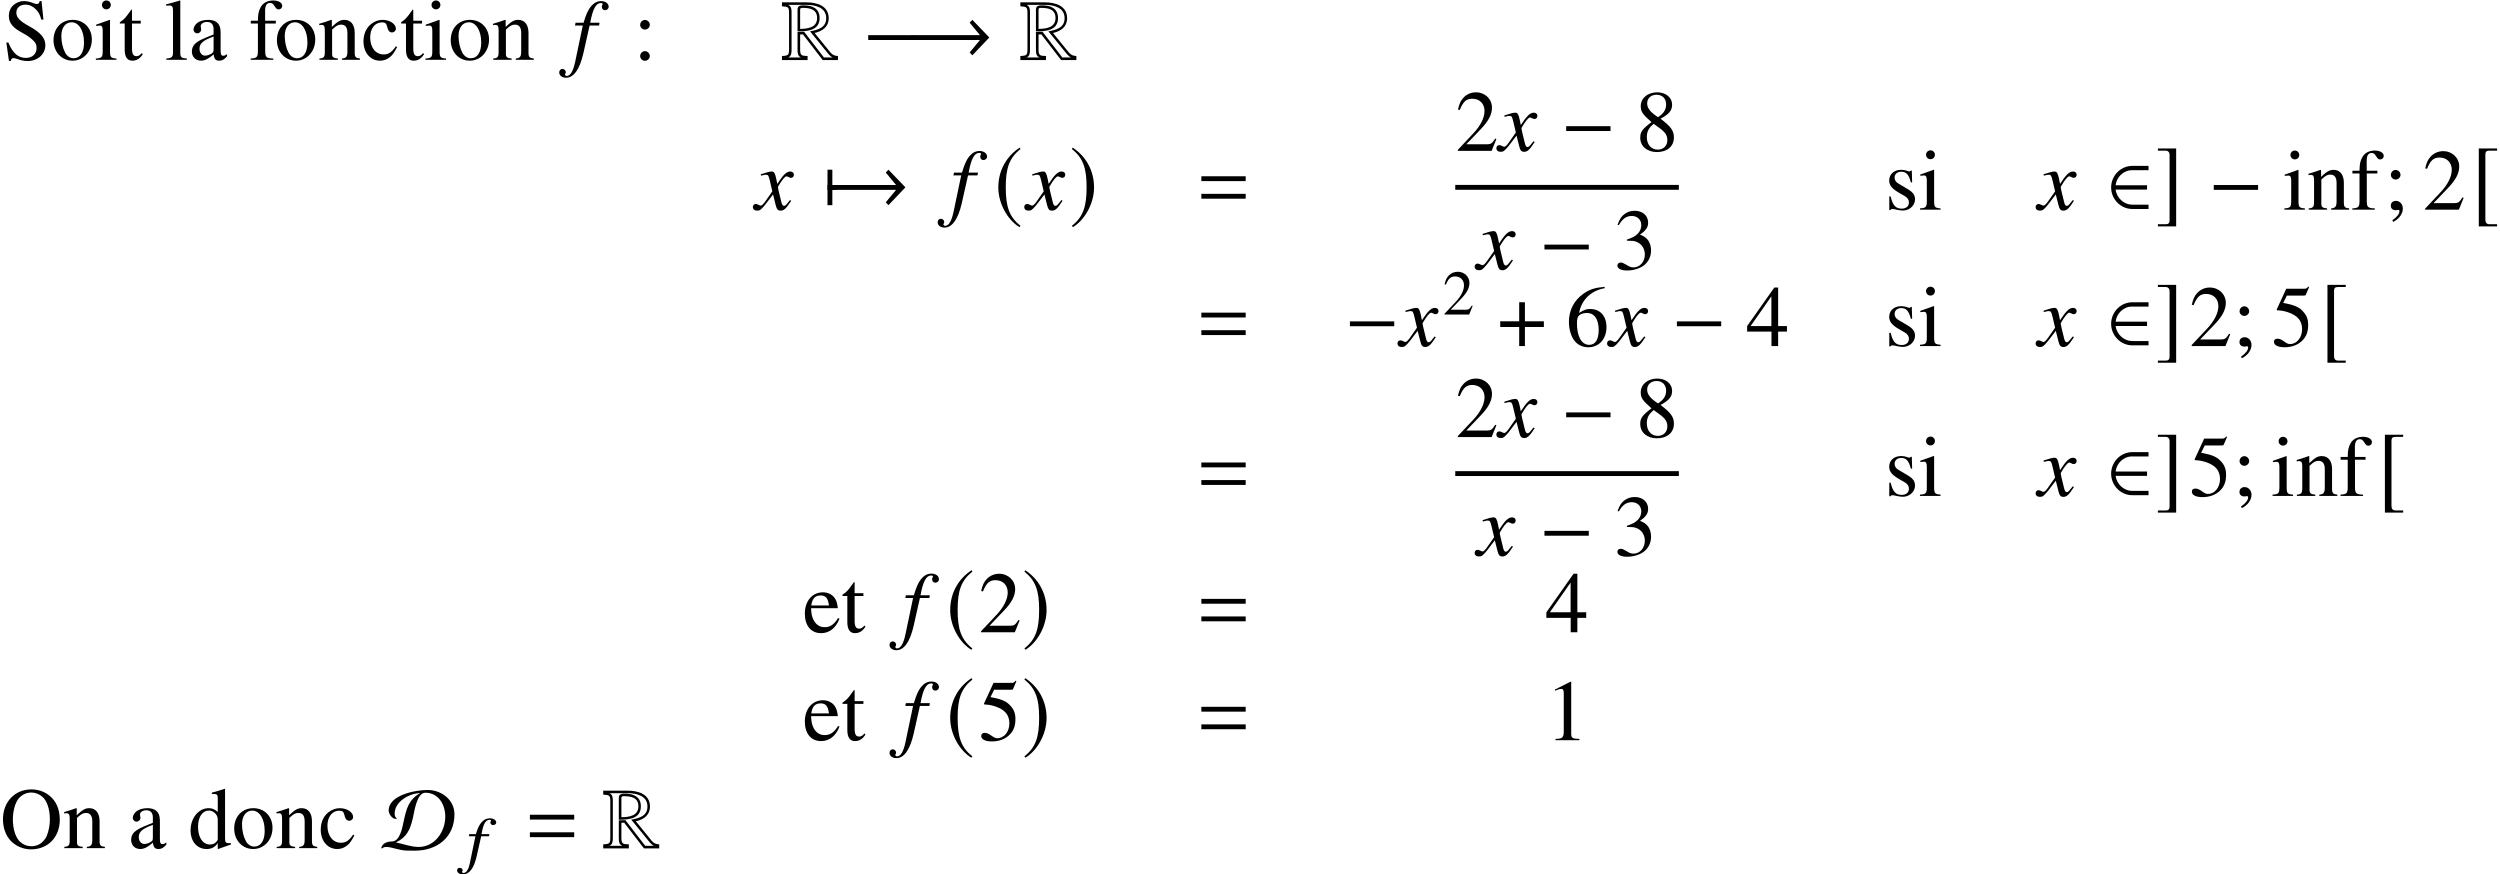 <?xml version='1.0' encoding='UTF-8'?>
<!-- This file was generated by dvisvgm 2.13.3 -->
<svg version='1.1' xmlns='http://www.w3.org/2000/svg' xmlns:xlink='http://www.w3.org/1999/xlink' width='313.852pt' height='109.758pt' viewBox='76.712 59.758 313.852 109.758'>
<defs>
<path id='g17-49' d='M3.128 0V-.119C2.501-.127 2.374-.206 2.374-.588V-5.352L2.311-5.368L.881-4.645V-4.534C.977-4.574 1.064-4.605 1.096-4.621C1.239-4.677 1.374-4.709 1.453-4.709C1.62-4.709 1.691-4.59 1.691-4.335V-.738C1.691-.476 1.628-.294 1.501-.222C1.382-.151 1.27-.127 .937-.119V0H3.128Z'/>
<path id='g17-50' d='M3.772-1.088L3.668-1.128C3.375-.675 3.271-.603 2.914-.603H1.016L2.35-2.001C3.057-2.739 3.367-3.343 3.367-3.962C3.367-4.756 2.724-5.368 1.898-5.368C1.461-5.368 1.048-5.193 .754-4.875C.5-4.605 .381-4.351 .246-3.788L.413-3.748C.731-4.526 1.016-4.78 1.564-4.78C2.231-4.78 2.684-4.327 2.684-3.66C2.684-3.041 2.319-2.303 1.652-1.596L.238-.095V0H3.335L3.772-1.088Z'/>
<path id='g17-51' d='M3.43-1.739C3.43-2.144 3.303-2.517 3.073-2.763C2.914-2.938 2.763-3.033 2.414-3.184C2.962-3.557 3.16-3.851 3.16-4.28C3.16-4.923 2.652-5.368 1.922-5.368C1.525-5.368 1.175-5.233 .889-4.979C.651-4.764 .532-4.558 .357-4.081L.476-4.05C.802-4.629 1.159-4.891 1.66-4.891C2.176-4.891 2.533-4.542 2.533-4.042C2.533-3.756 2.414-3.47 2.215-3.271C1.977-3.033 1.755-2.914 1.215-2.724V-2.62C1.683-2.62 1.866-2.604 2.057-2.533C2.549-2.358 2.859-1.906 2.859-1.358C2.859-.691 2.406-.175 1.818-.175C1.604-.175 1.445-.23 1.151-.421C.913-.564 .778-.619 .643-.619C.461-.619 .341-.508 .341-.341C.341-.064 .683 .111 1.239 .111C1.85 .111 2.477-.095 2.851-.421S3.43-1.207 3.43-1.739Z'/>
<path id='g17-52' d='M3.748-1.326V-1.834H2.938V-5.368H2.589L.095-1.834V-1.326H2.327V0H2.938V-1.326H3.748ZM2.319-1.834H.413L2.319-4.558V-1.834Z'/>
<path id='g17-53' d='M3.478-5.407L3.406-5.463C3.287-5.296 3.208-5.257 3.041-5.257H1.382L.516-3.375C.508-3.359 .508-3.335 .508-3.335C.508-3.295 .54-3.271 .603-3.271C.858-3.271 1.175-3.216 1.501-3.113C2.414-2.819 2.835-2.327 2.835-1.54C2.835-.778 2.35-.183 1.731-.183C1.572-.183 1.437-.238 1.199-.413C.945-.596 .762-.675 .596-.675C.365-.675 .254-.58 .254-.381C.254-.079 .627 .111 1.223 .111C1.89 .111 2.462-.103 2.859-.508C3.224-.865 3.391-1.318 3.391-1.922C3.391-2.493 3.24-2.859 2.843-3.256C2.493-3.605 2.041-3.788 1.104-3.954L1.437-4.629H2.994C3.121-4.629 3.152-4.645 3.176-4.701L3.478-5.407Z'/>
<path id='g17-54' d='M3.716-1.739C3.716-2.755 3.136-3.398 2.223-3.398C1.874-3.398 1.707-3.343 1.207-3.041C1.421-4.24 2.311-5.098 3.557-5.304L3.541-5.431C2.636-5.352 2.176-5.201 1.596-4.796C.738-4.185 .27-3.279 .27-2.215C.27-1.525 .484-.826 .826-.429C1.128-.079 1.556 .111 2.049 .111C3.033 .111 3.716-.643 3.716-1.739ZM3.001-1.469C3.001-.596 2.692-.111 2.136-.111C1.437-.111 1.008-.858 1.008-2.088C1.008-2.493 1.072-2.716 1.231-2.835C1.397-2.962 1.644-3.033 1.922-3.033C2.604-3.033 3.001-2.462 3.001-1.469Z'/>
<path id='g17-56' d='M3.533-1.231C3.533-1.842 3.263-2.231 2.303-2.946C3.089-3.367 3.367-3.7 3.367-4.24C3.367-4.891 2.795-5.368 2.001-5.368C1.135-5.368 .492-4.836 .492-4.113C.492-3.597 .643-3.367 1.477-2.636C.619-1.985 .445-1.739 .445-1.199C.445-.429 1.072 .111 1.969 .111C2.922 .111 3.533-.413 3.533-1.231ZM2.93-.985C2.93-.468 2.573-.111 2.057-.111C1.453-.111 1.048-.572 1.048-1.263C1.048-1.771 1.223-2.104 1.683-2.477L2.16-2.128C2.739-1.715 2.93-1.429 2.93-.985ZM2.819-4.248C2.819-3.795 2.596-3.438 2.144-3.136C2.104-3.113 2.104-3.113 2.072-3.089C1.366-3.549 1.08-3.915 1.08-4.359C1.08-4.82 1.437-5.145 1.937-5.145C2.477-5.145 2.819-4.796 2.819-4.248Z'/>
<path id='g17-59' d='M1.739-.103C1.739-.5 1.461-.81 1.104-.81C.826-.81 .635-.635 .635-.365C.635-.103 .81 .048 1.104 .048C1.151 .048 1.207 .04 1.255 .032C1.31 .016 1.318 .016 1.318 .016C1.382 .016 1.429 .064 1.429 .127C1.429 .381 1.207 .675 .778 .969L.85 1.12C1.397 .85 1.739 .373 1.739-.103ZM1.525-3.192C1.525-3.438 1.318-3.645 1.08-3.645S.643-3.438 .643-3.192C.643-2.962 .842-2.763 1.072-2.763C1.318-2.763 1.525-2.962 1.525-3.192Z'/>
<path id='g17-102' d='M3.041-4.931C3.041-5.217 2.692-5.423 2.215-5.423C1.715-5.423 1.302-5.209 1.096-4.852S.826-4.208 .818-3.573H.167V-3.319H.818V-.826C.818-.246 .731-.151 .159-.119V0H2.223V-.119C1.572-.143 1.485-.23 1.485-.826V-3.319H2.454V-3.573H1.477V-4.494C1.477-4.963 1.628-5.201 1.93-5.201C2.104-5.201 2.207-5.122 2.35-4.891C2.477-4.677 2.573-4.605 2.708-4.605C2.898-4.605 3.041-4.748 3.041-4.931Z'/>
<path id='g17-105' d='M2.009 0V-.119C1.485-.159 1.421-.238 1.421-.81V-3.629L1.39-3.653L.159-3.216V-3.097L.222-3.105C.318-3.121 .421-3.128 .492-3.128C.683-3.128 .754-3.001 .754-2.652V-.81C.754-.238 .675-.151 .127-.119V0H2.009ZM1.493-5.018C1.493-5.241 1.318-5.423 1.088-5.423C.865-5.423 .683-5.241 .683-5.018C.683-4.788 .865-4.613 1.088-4.613C1.318-4.613 1.493-4.788 1.493-5.018Z'/>
<path id='g17-110' d='M3.851 0V-.119C3.462-.159 3.367-.254 3.367-.643V-2.462C3.367-3.208 3.017-3.653 2.43-3.653C2.064-3.653 1.818-3.518 1.278-3.009V-3.637L1.223-3.653C.834-3.51 .564-3.422 .127-3.295V-3.16C.175-3.184 .254-3.192 .341-3.192C.564-3.192 .635-3.073 .635-2.684V-.715C.635-.262 .548-.151 .143-.119V0H1.826V-.119C1.421-.151 1.302-.246 1.302-.532V-2.763C1.683-3.121 1.858-3.216 2.12-3.216C2.509-3.216 2.7-2.97 2.7-2.446V-.786C2.7-.286 2.596-.151 2.199-.119V0H3.851Z'/>
<path id='g10-53' d='M3.621-4.867C3.613-5.161 3.263-5.384 2.827-5.384C2.398-5.384 2.057-5.217 1.747-4.852C1.485-4.534 1.31-4.177 1.064-3.398H.23L.191-3.128H1.008L.318 .191C.151 1.048-.127 1.477-.492 1.477C-.603 1.477-.667 1.421-.667 1.35C-.667 1.318-.659 1.302-.643 1.263C-.611 1.215-.596 1.183-.596 1.135C-.603 .969-.77 .834-.969 .834S-1.302 .977-1.294 1.159C-1.286 1.437-.969 1.66-.564 1.66C.238 1.66 .834 .865 1.159-.603L1.731-3.128H2.716L2.763-3.398H1.771C1.977-4.637 2.287-5.193 2.779-5.193C2.906-5.193 2.97-5.153 2.97-5.09C2.97-5.09 2.954-5.05 2.93-5.018C2.898-4.955 2.882-4.915 2.882-4.852C2.89-4.661 3.033-4.534 3.24-4.534C3.454-4.534 3.629-4.693 3.621-4.867Z'/>
<path id='g13-53' d='M4.608-6.662C4.608-7.064 4.206-7.369 3.673-7.369C3.152-7.369 2.739-7.14 2.348-6.662C2.011-6.228 1.782-5.717 1.456-4.652H.456L.38-4.304H1.359L.402 .261C.152 1.435-.196 2.022-.652 2.022C-.783 2.022-.869 1.945-.869 1.848C-.869 1.804-.859 1.782-.826 1.728C-.783 1.663-.772 1.619-.772 1.554C-.772 1.326-.967 1.141-1.196 1.141S-1.598 1.337-1.598 1.587C-1.598 1.967-1.228 2.25-.739 2.25C.228 2.25 .978 1.185 1.435-.826L2.217-4.304H3.402L3.467-4.652H2.293C2.608-6.369 3.011-7.13 3.619-7.13C3.771-7.13 3.858-7.075 3.858-6.988C3.858-6.988 3.847-6.934 3.815-6.891C3.76-6.804 3.75-6.749 3.75-6.662C3.75-6.401 3.913-6.228 4.152-6.228C4.402-6.228 4.608-6.423 4.608-6.662Z'/>
<path id='g13-71' d='M4.521-1.119L4.369-1.206C4.282-1.098 4.228-1.043 4.13-.913C3.88-.587 3.76-.478 3.619-.478C3.467-.478 3.369-.619 3.293-.924C3.271-1.022 3.26-1.076 3.25-1.098C2.989-2.119 2.858-2.706 2.858-2.869C3.337-3.706 3.728-4.184 3.923-4.184C3.989-4.184 4.086-4.152 4.184-4.097C4.315-4.021 4.391-4 4.489-4C4.706-4 4.858-4.163 4.858-4.391C4.858-4.63 4.673-4.793 4.413-4.793C3.934-4.793 3.532-4.402 2.771-3.239L2.652-3.837C2.5-4.576 2.38-4.793 2.087-4.793C1.837-4.793 1.489-4.706 .815-4.478L.696-4.434L.739-4.271L.924-4.315C1.13-4.369 1.261-4.391 1.348-4.391C1.619-4.391 1.685-4.293 1.837-3.641L2.152-2.304L1.261-1.032C1.032-.706 .826-.511 .706-.511C.641-.511 .533-.543 .424-.609C.283-.685 .174-.717 .076-.717C-.141-.717-.293-.554-.293-.337C-.293-.054-.087 .12 .25 .12S.717 .022 1.261-.63L2.239-1.913L2.565-.609C2.706-.043 2.848 .12 3.195 .12C3.608 .12 3.891-.141 4.521-1.119Z'/>
<path id='g1-82' d='M7.184 .033V-.478C6.782-.5 6.51-.598 6.238-.924L4.25-3.369C5.239-3.597 6.021-4.13 6.021-5.228C6.021-6.804 4.499-7.217 3.206-7.217H.152V-6.717C.848-6.662 1.043-6.684 1.043-5.923V-1.391C1.043-.587 .967-.522 .152-.478V.033H3.369V-.478C2.674-.511 2.435-.489 2.435-1.272V-3.184L2.782-3.195L5.271 .033H7.184ZM6.521-.293H5.423L2.934-3.521L2.108-3.489V-1.272C2.108-.88 2.13-.467 2.543-.293H.935C1.326-.456 1.359-.859 1.359-1.239V-5.923C1.359-6.315 1.348-6.738 .924-6.901H3.206C4.304-6.901 5.706-6.597 5.706-5.228C5.706-4.021 4.652-3.76 3.673-3.576L5.999-.717C6.141-.543 6.315-.391 6.521-.293ZM4.88-5.249C4.88-6.445 3.967-6.836 2.924-6.836C2.511-6.836 2.108-6.825 2.108-6.304V-3.565C3.326-3.576 4.88-3.663 4.88-5.249ZM4.565-5.249C4.565-4.032 3.38-3.902 2.435-3.88V-6.304C2.435-6.499 2.576-6.521 2.728-6.521C3.63-6.521 4.565-6.369 4.565-5.249Z'/>
<use id='g20-49' xlink:href='#g17-49' transform='scale(1.369)'/>
<use id='g20-50' xlink:href='#g17-50' transform='scale(1.369)'/>
<use id='g20-51' xlink:href='#g17-51' transform='scale(1.369)'/>
<use id='g20-52' xlink:href='#g17-52' transform='scale(1.369)'/>
<use id='g20-53' xlink:href='#g17-53' transform='scale(1.369)'/>
<use id='g20-54' xlink:href='#g17-54' transform='scale(1.369)'/>
<use id='g20-56' xlink:href='#g17-56' transform='scale(1.369)'/>
<use id='g20-59' xlink:href='#g17-59' transform='scale(1.369)'/>
<use id='g20-102' xlink:href='#g17-102' transform='scale(1.369)'/>
<use id='g20-105' xlink:href='#g17-105' transform='scale(1.369)'/>
<use id='g20-110' xlink:href='#g17-110' transform='scale(1.369)'/>
<path id='g21-58' d='M2.095-4.385C2.095-4.724 1.811-5.007 1.484-5.007S.884-4.724 .884-4.385C.884-4.069 1.156-3.796 1.473-3.796C1.811-3.796 2.095-4.069 2.095-4.385ZM2.095-.469C2.095-.807 1.811-1.091 1.484-1.091S.884-.807 .884-.469C.884-.153 1.156 .12 1.473 .12C1.811 .12 2.095-.153 2.095-.469Z'/>
<path id='g21-79' d='M7.505-3.567C7.505-4.647 7.189-5.575 6.589-6.229C5.902-6.982 4.985-7.375 3.938-7.375C1.855-7.375 .371-5.804 .371-3.611C.371-2.585 .72-1.593 1.309-.96C1.942-.273 2.913 .153 3.873 .153C6.022 .153 7.505-1.375 7.505-3.567ZM6.262-3.578C6.262-2.935 6.12-2.182 5.902-1.615C5.804-1.342 5.618-1.069 5.367-.818C4.985-.436 4.495-.24 3.916-.24C3.415-.24 2.924-.436 2.542-.775C1.975-1.276 1.615-2.378 1.615-3.589C1.615-4.702 1.92-5.76 2.378-6.273C2.804-6.742 3.338-6.982 3.938-6.982C4.44-6.982 4.942-6.785 5.335-6.436C5.924-5.902 6.262-4.876 6.262-3.578Z'/>
<path id='g21-83' d='M5.356-1.833C5.356-2.738 4.756-3.436 3.316-4.222C2.171-4.844 1.713-5.324 1.713-5.924S2.171-6.927 2.847-6.927C3.338-6.927 3.796-6.72 4.178-6.327C4.516-5.978 4.669-5.695 4.844-5.051H5.116L4.876-7.375H4.647C4.604-7.135 4.484-7.004 4.298-7.004C4.189-7.004 4.015-7.047 3.818-7.135C3.415-7.287 3.022-7.375 2.64-7.375C2.215-7.375 1.756-7.2 1.407-6.916C.982-6.567 .775-6.098 .775-5.498C.775-4.636 1.255-4.025 2.476-3.382C3.262-2.956 3.829-2.52 4.102-2.105C4.2-1.953 4.255-1.735 4.255-1.462C4.255-.742 3.709-.24 2.913-.24C1.931-.24 1.255-.84 .709-2.171H.458L.785 .142H1.025C1.036-.065 1.167-.218 1.331-.218C1.451-.218 1.636-.175 1.844-.098C2.258 .065 2.695 .153 3.131 .153C4.396 .153 5.356-.709 5.356-1.833Z'/>
<path id='g21-97' d='M4.822-.436V-.72C4.636-.567 4.505-.513 4.342-.513C4.091-.513 4.015-.665 4.015-1.145V-3.273C4.015-3.829 3.96-4.135 3.807-4.385C3.578-4.8 3.109-5.018 2.444-5.018C1.887-5.018 1.364-4.865 1.058-4.615C.785-4.385 .611-4.069 .611-3.796C.611-3.545 .818-3.327 1.08-3.327S1.571-3.545 1.571-3.785C1.571-3.829 1.56-3.884 1.549-3.96C1.527-4.058 1.516-4.145 1.516-4.222C1.516-4.516 1.865-4.756 2.302-4.756C2.836-4.756 3.131-4.44 3.131-3.851V-3.185C1.451-2.509 1.265-2.422 .796-2.007C.556-1.789 .404-1.418 .404-1.058C.404-.371 .873 .109 1.549 .109C2.029 .109 2.476-.12 3.142-.687C3.196-.109 3.393 .109 3.84 .109C4.211 .109 4.44-.022 4.822-.436ZM3.131-1.342C3.131-1.004 3.076-.905 2.847-.764C2.585-.611 2.28-.524 2.051-.524C1.669-.524 1.364-.895 1.364-1.364V-1.407C1.364-2.051 1.811-2.444 3.131-2.924V-1.342Z'/>
<path id='g21-99' d='M4.495-1.604L4.342-1.702C3.818-.938 3.425-.676 2.804-.676C1.8-.676 1.113-1.549 1.113-2.804C1.113-3.938 1.713-4.702 2.596-4.702C2.989-4.702 3.131-4.582 3.24-4.178L3.305-3.938C3.393-3.622 3.589-3.436 3.829-3.436C4.113-3.436 4.342-3.644 4.342-3.895C4.342-4.505 3.578-5.018 2.662-5.018C2.149-5.018 1.625-4.822 1.189-4.462C.6-3.971 .273-3.218 .273-2.313C.273-.905 1.135 .109 2.345 .109C2.815 .109 3.229-.044 3.6-.349C3.927-.611 4.145-.927 4.495-1.604Z'/>
<path id='g21-100' d='M5.356-.458V-.633C5.16-.622 5.138-.622 5.105-.622C4.713-.622 4.625-.742 4.625-1.244V-7.429L4.571-7.451C4.047-7.265 3.665-7.156 2.967-6.971V-6.796C3.055-6.807 3.12-6.807 3.207-6.807C3.611-6.807 3.709-6.698 3.709-6.251V-4.549C3.295-4.898 3-5.018 2.564-5.018C1.309-5.018 .295-3.785 .295-2.236C.295-.84 1.113 .109 2.313 .109C2.924 .109 3.338-.109 3.709-.622V.076L3.753 .109L5.356-.458ZM3.709-1.113C3.709-1.036 3.633-.905 3.524-.785C3.327-.567 3.055-.458 2.738-.458C1.833-.458 1.233-1.331 1.233-2.673C1.233-3.905 1.767-4.713 2.596-4.713C3.175-4.713 3.709-4.2 3.709-3.622V-1.113Z'/>
<path id='g21-101' d='M4.625-1.713L4.451-1.789C3.927-.96 3.458-.644 2.76-.644C2.16-.644 1.702-.927 1.385-1.516C1.167-1.942 1.08-2.324 1.058-3.022H4.418C4.331-3.731 4.222-4.047 3.949-4.396C3.622-4.789 3.12-5.018 2.553-5.018C1.2-5.018 .273-3.927 .273-2.335C.273-.829 1.058 .109 2.313 .109C3.36 .109 4.167-.535 4.625-1.713ZM3.305-3.371H1.08C1.2-4.233 1.571-4.625 2.236-4.625S3.164-4.32 3.305-3.371Z'/>
<path id='g21-102' d='M4.178-6.775C4.178-7.167 3.698-7.451 3.044-7.451C2.356-7.451 1.789-7.156 1.505-6.665S1.135-5.782 1.124-4.909H.229V-4.56H1.124V-1.135C1.124-.338 1.004-.207 .218-.164V0H3.055V-.164C2.16-.196 2.04-.316 2.04-1.135V-4.56H3.371V-4.909H2.029V-6.175C2.029-6.818 2.236-7.145 2.651-7.145C2.891-7.145 3.033-7.036 3.229-6.72C3.404-6.425 3.535-6.327 3.72-6.327C3.982-6.327 4.178-6.524 4.178-6.775Z'/>
<path id='g21-105' d='M2.76 0V-.164C2.04-.218 1.953-.327 1.953-1.113V-4.985L1.909-5.018L.218-4.418V-4.255L.305-4.265C.436-4.287 .578-4.298 .676-4.298C.938-4.298 1.036-4.124 1.036-3.644V-1.113C1.036-.327 .927-.207 .175-.164V0H2.76ZM2.051-6.895C2.051-7.2 1.811-7.451 1.495-7.451C1.189-7.451 .938-7.2 .938-6.895C.938-6.578 1.189-6.338 1.495-6.338C1.811-6.338 2.051-6.578 2.051-6.895Z'/>
<path id='g21-108' d='M2.804 0V-.164C2.105-.207 1.985-.316 1.985-.916V-7.429L1.942-7.451C1.375-7.265 .96-7.156 .207-6.971V-6.796H.273C.393-6.807 .524-6.818 .611-6.818C.96-6.818 1.069-6.665 1.069-6.153V-.949C1.069-.36 .916-.218 .229-.164V0H2.804Z'/>
<path id='g21-110' d='M5.291 0V-.164C4.756-.218 4.625-.349 4.625-.884V-3.382C4.625-4.407 4.145-5.018 3.338-5.018C2.836-5.018 2.498-4.833 1.756-4.135V-4.996L1.68-5.018C1.145-4.822 .775-4.702 .175-4.527V-4.342C.24-4.375 .349-4.385 .469-4.385C.775-4.385 .873-4.222 .873-3.687V-.982C.873-.36 .753-.207 .196-.164V0H2.509V-.164C1.953-.207 1.789-.338 1.789-.731V-3.796C2.313-4.287 2.553-4.418 2.913-4.418C3.447-4.418 3.709-4.08 3.709-3.36V-1.08C3.709-.393 3.567-.207 3.022-.164V0H5.291Z'/>
<path id='g21-111' d='M5.127-2.553C5.127-3.982 4.124-5.018 2.727-5.018C1.309-5.018 .316-3.971 .316-2.465C.316-.993 1.331 .109 2.705 .109S5.127-1.047 5.127-2.553ZM4.145-2.171C4.145-.938 3.655-.196 2.836-.196C2.411-.196 2.007-.458 1.778-.895C1.473-1.462 1.298-2.225 1.298-3C1.298-4.036 1.811-4.713 2.585-4.713C3.502-4.713 4.145-3.665 4.145-2.171Z'/>
<path id='g21-115' d='M3.796-1.287C3.796-1.833 3.545-2.193 2.88-2.585L1.702-3.284C1.396-3.458 1.233-3.731 1.233-4.025C1.233-4.473 1.571-4.767 2.073-4.767C2.695-4.767 3.022-4.407 3.273-3.425H3.436L3.393-4.909H3.273L3.251-4.887C3.153-4.811 3.142-4.8 3.098-4.8C3.033-4.8 2.924-4.822 2.804-4.876C2.575-4.964 2.324-5.007 2.062-5.007C1.167-5.007 .556-4.462 .556-3.665C.556-3.055 .905-2.629 1.833-2.095L2.465-1.735C2.847-1.516 3.033-1.255 3.033-.916C3.033-.436 2.684-.131 2.127-.131C1.375-.131 .993-.545 .742-1.658H.567V.044H.709C.785-.065 .829-.087 .96-.087C1.08-.087 1.2-.065 1.462 0C1.767 .065 2.04 .109 2.269 .109C3.098 .109 3.796-.524 3.796-1.287Z'/>
<path id='g21-116' d='M3.044-.72L2.902-.84C2.662-.556 2.487-.458 2.247-.458C1.844-.458 1.68-.742 1.68-1.44V-4.56H2.782V-4.909H1.68V-6.175C1.68-6.284 1.658-6.316 1.604-6.316C1.538-6.207 1.462-6.109 1.385-6.011C.982-5.411 .611-5.007 .327-4.844C.207-4.767 .142-4.702 .142-4.636C.142-4.604 .153-4.582 .185-4.56H.764V-1.276C.764-.36 1.091 .109 1.724 .109C2.269 .109 2.684-.153 3.044-.72Z'/>
<path id='g7-0' d='M6.238-2.489V-3.097H.674V-2.489H6.238Z'/>
<path id='g7-33' d='M10.455-2.804L8.325-5.021L7.988-4.663L9.282-3.097H.674V-2.489H9.282L7.988-.924L8.325-.565L10.455-2.804Z'/>
<path id='g7-50' d='M5.26-.087V-.63H3.195C2.217-.63 1.261-1.435 1.13-2.521H5.076V-3.065H1.13C1.25-4.097 2.108-4.956 3.195-4.956H5.26V-5.499H3.239C1.728-5.499 .565-4.239 .565-2.793S1.728-.087 3.239-.087H5.26Z'/>
<path id='g7-55' d='M1.848-2.489V-3.097H1.282V-5.021H.674V-.565H1.282V-2.489H1.848Z'/>
<path id='g7-68' d='M9.271-4.25C9.271-6.075 7.63-7.304 5.902-7.304C4.402-7.304 1.011-6.684 1.011-4.717C1.011-4.315 1.445-3.673 1.88-3.673C1.945-3.673 2-3.684 2.054-3.717C1.826-3.837 1.761-4.097 1.761-4.336C1.761-5.858 3.608-6.88 4.956-6.912C3.489-6.043 3.25-4.956 2.902-3.402C2.728-2.63 2.456-.837 1.402-.837C.848-.837 .196-.619 .076 0L.174 .043C.315-.098 .511-.152 .706-.152C1.413-.152 2.369 .304 3.293 .304C3.641 .304 3.978 .315 4.326 .315C7.086 .315 9.271-1.359 9.271-4.25ZM8.119-3.967C8.119-2.076 6.814-.152 4.782-.152C3.804-.152 2.869-.522 1.924-.717C3.315-1.391 3.717-2.358 4.054-3.793C4.239-4.586 4.532-6.956 5.619-6.956C7.271-6.956 8.119-5.467 8.119-3.967Z'/>
<path id='g7-184' d='M2.706-3.108H.326V-2.391H2.706V0H3.424V-2.391H5.804V-3.108H3.424V-5.499H2.706V-3.108Z'/>
<path id='g7-185' d='M3.206-7.793C1.63-6.771 .522-5.01 .522-2.793C.522-.772 1.674 1.272 3.174 2.195L3.304 2.022C1.869 .891 1.456-.424 1.456-2.826C1.456-5.239 1.902-6.488 3.304-7.619L3.206-7.793Z'/>
<path id='g7-186' d='M.413-7.793L.315-7.619C1.717-6.488 2.163-5.239 2.163-2.826C2.163-.424 1.75 .891 .315 2.022L.446 2.195C1.945 1.272 3.097-.772 3.097-2.793C3.097-5.01 1.989-6.771 .413-7.793Z'/>
<path id='g7-187' d='M3.25 1.826H2.315C1.956 1.826 1.782 1.641 1.782 1.261V-6.934C1.782-7.271 1.924-7.412 2.271-7.412H3.25V-7.684H.956V2.098H3.25V1.826Z'/>
<path id='g7-188' d='M.37 1.826V2.098H2.663V-7.684H.37V-7.412H1.304C1.663-7.412 1.837-7.227 1.837-6.847V1.348C1.837 1.685 1.685 1.826 1.348 1.826H.37Z'/>
<path id='g4-61' d='M5.999-3.587V-4.195H.435V-3.587H5.999ZM5.999-1.38V-1.989H.435V-1.38H5.999Z'/>
</defs>
<g id='page1'>
<use x='77.05' y='67.268' xlink:href='#g21-83'/>
<use x='83.115' y='67.268' xlink:href='#g21-111'/>
<use x='88.57' y='67.268' xlink:href='#g21-105'/>
<use x='91.602' y='67.268' xlink:href='#g21-116'/>
<use x='97.362' y='67.268' xlink:href='#g21-108'/>
<use x='100.395' y='67.268' xlink:href='#g21-97'/>
<use x='107.966' y='67.268' xlink:href='#g21-102'/>
<use x='111.162' y='67.268' xlink:href='#g21-111'/>
<use x='116.617' y='67.268' xlink:href='#g21-110'/>
<use x='122.071' y='67.268' xlink:href='#g21-99'/>
<use x='126.915' y='67.268' xlink:href='#g21-116'/>
<use x='129.948' y='67.268' xlink:href='#g21-105'/>
<use x='132.98' y='67.268' xlink:href='#g21-111'/>
<use x='138.435' y='67.268' xlink:href='#g21-110'/>
<use x='148.515' y='67.268' xlink:href='#g13-53'/>
<use x='156.195' y='67.268' xlink:href='#g21-58'/>
<use x='174.727' y='67.268' xlink:href='#g1-82'/>
<use x='185.033' y='67.268' xlink:href='#g7-0'/>
<use x='190.456' y='67.268' xlink:href='#g7-33'/>
<use x='204.657' y='67.268' xlink:href='#g1-82'/>
<use x='171.52' y='86.082' xlink:href='#g13-71'/>
<use x='179.923' y='86.082' xlink:href='#g7-55'/>
<use x='179.923' y='86.082' xlink:href='#g7-33'/>
<use x='196.022' y='86.082' xlink:href='#g13-53'/>
<use x='201.52' y='86.082' xlink:href='#g7-185'/>
<use x='205.59' y='86.082' xlink:href='#g13-71'/>
<use x='210.962' y='86.082' xlink:href='#g7-186'/>
<use x='227.096' y='86.082' xlink:href='#g4-61'/>
<use x='259.406' y='78.696' xlink:href='#g20-50'/>
<use x='264.861' y='78.696' xlink:href='#g13-71'/>
<use x='272.658' y='78.696' xlink:href='#g7-0'/>
<use x='282.02' y='78.696' xlink:href='#g20-56'/>
<rect x='259.406' y='82.972' height='.611' width='28.068'/>
<use x='262.134' y='93.565' xlink:href='#g13-71'/>
<use x='269.931' y='93.565' xlink:href='#g7-0'/>
<use x='279.293' y='93.565' xlink:href='#g20-51'/>
<use x='313.328' y='86.082' xlink:href='#g21-115'/>
<use x='317.571' y='86.082' xlink:href='#g21-105'/>
<use x='332.559' y='86.082' xlink:href='#g13-71'/>
<use x='341.18' y='86.082' xlink:href='#g7-50'/>
<use x='347.246' y='86.082' xlink:href='#g7-188'/>
<use x='353.957' y='86.082' xlink:href='#g7-0'/>
<use x='363.32' y='86.082' xlink:href='#g20-105'/>
<use x='366.352' y='86.082' xlink:href='#g20-110'/>
<use x='371.807' y='86.082' xlink:href='#g20-102'/>
<use x='375.985' y='86.082' xlink:href='#g20-59'/>
<use x='380.836' y='86.082' xlink:href='#g20-50'/>
<use x='386.945' y='86.082' xlink:href='#g7-187'/>
<use x='227.096' y='103.202' xlink:href='#g4-61'/>
<use x='245.509' y='103.202' xlink:href='#g7-0'/>
<use x='252.447' y='103.202' xlink:href='#g13-71'/>
<use x='257.82' y='99.242' xlink:href='#g17-50'/>
<use x='264.727' y='103.202' xlink:href='#g7-184'/>
<use x='273.304' y='103.202' xlink:href='#g20-54'/>
<use x='278.759' y='103.202' xlink:href='#g13-71'/>
<use x='286.556' y='103.202' xlink:href='#g7-0'/>
<use x='295.918' y='103.202' xlink:href='#g20-52'/>
<use x='313.328' y='103.202' xlink:href='#g21-115'/>
<use x='317.571' y='103.202' xlink:href='#g21-105'/>
<use x='332.559' y='103.202' xlink:href='#g13-71'/>
<use x='341.18' y='103.202' xlink:href='#g7-50'/>
<use x='347.246' y='103.202' xlink:href='#g7-188'/>
<use x='351.533' y='103.202' xlink:href='#g20-50'/>
<use x='356.988' y='103.202' xlink:href='#g20-59'/>
<use x='361.838' y='103.202' xlink:href='#g20-53'/>
<use x='367.947' y='103.202' xlink:href='#g7-187'/>
<use x='227.096' y='122.016' xlink:href='#g4-61'/>
<use x='259.406' y='114.631' xlink:href='#g20-50'/>
<use x='264.861' y='114.631' xlink:href='#g13-71'/>
<use x='272.658' y='114.631' xlink:href='#g7-0'/>
<use x='282.02' y='114.631' xlink:href='#g20-56'/>
<rect x='259.406' y='118.907' height='.611' width='28.068'/>
<use x='262.134' y='129.5' xlink:href='#g13-71'/>
<use x='269.931' y='129.5' xlink:href='#g7-0'/>
<use x='279.293' y='129.5' xlink:href='#g20-51'/>
<use x='313.328' y='122.016' xlink:href='#g21-115'/>
<use x='317.571' y='122.016' xlink:href='#g21-105'/>
<use x='332.559' y='122.016' xlink:href='#g13-71'/>
<use x='341.18' y='122.016' xlink:href='#g7-50'/>
<use x='347.246' y='122.016' xlink:href='#g7-188'/>
<use x='351.533' y='122.016' xlink:href='#g20-53'/>
<use x='356.988' y='122.016' xlink:href='#g20-59'/>
<use x='361.838' y='122.016' xlink:href='#g20-105'/>
<use x='364.871' y='122.016' xlink:href='#g20-110'/>
<use x='370.326' y='122.016' xlink:href='#g20-102'/>
<use x='375.158' y='122.016' xlink:href='#g7-187'/>
<use x='177.479' y='139.137' xlink:href='#g21-101'/>
<use x='182.323' y='139.137' xlink:href='#g21-116'/>
<use x='189.981' y='139.137' xlink:href='#g13-53'/>
<use x='195.479' y='139.137' xlink:href='#g7-185'/>
<use x='199.548' y='139.137' xlink:href='#g20-50'/>
<use x='205.003' y='139.137' xlink:href='#g7-186'/>
<use x='227.096' y='139.137' xlink:href='#g4-61'/>
<use x='270.713' y='139.137' xlink:href='#g20-52'/>
<use x='177.479' y='152.686' xlink:href='#g21-101'/>
<use x='182.323' y='152.686' xlink:href='#g21-116'/>
<use x='189.981' y='152.686' xlink:href='#g13-53'/>
<use x='195.479' y='152.686' xlink:href='#g7-185'/>
<use x='199.548' y='152.686' xlink:href='#g20-53'/>
<use x='205.003' y='152.686' xlink:href='#g7-186'/>
<use x='227.096' y='152.686' xlink:href='#g4-61'/>
<use x='270.713' y='152.686' xlink:href='#g20-49'/>
<use x='76.712' y='166.235' xlink:href='#g21-79'/>
<use x='84.589' y='166.235' xlink:href='#g21-110'/>
<use x='92.771' y='166.235' xlink:href='#g21-97'/>
<use x='100.341' y='166.235' xlink:href='#g21-100'/>
<use x='105.796' y='166.235' xlink:href='#g21-111'/>
<use x='111.25' y='166.235' xlink:href='#g21-110'/>
<use x='116.705' y='166.235' xlink:href='#g21-99'/>
<use x='124.494' y='166.235' xlink:href='#g7-68'/>
<use x='135.39' y='167.872' xlink:href='#g10-53'/>
<use x='142.8' y='166.235' xlink:href='#g4-61'/>
<use x='152.288' y='166.235' xlink:href='#g1-82'/>
</g>
</svg><!--Rendered by QuickLaTeX.com-->